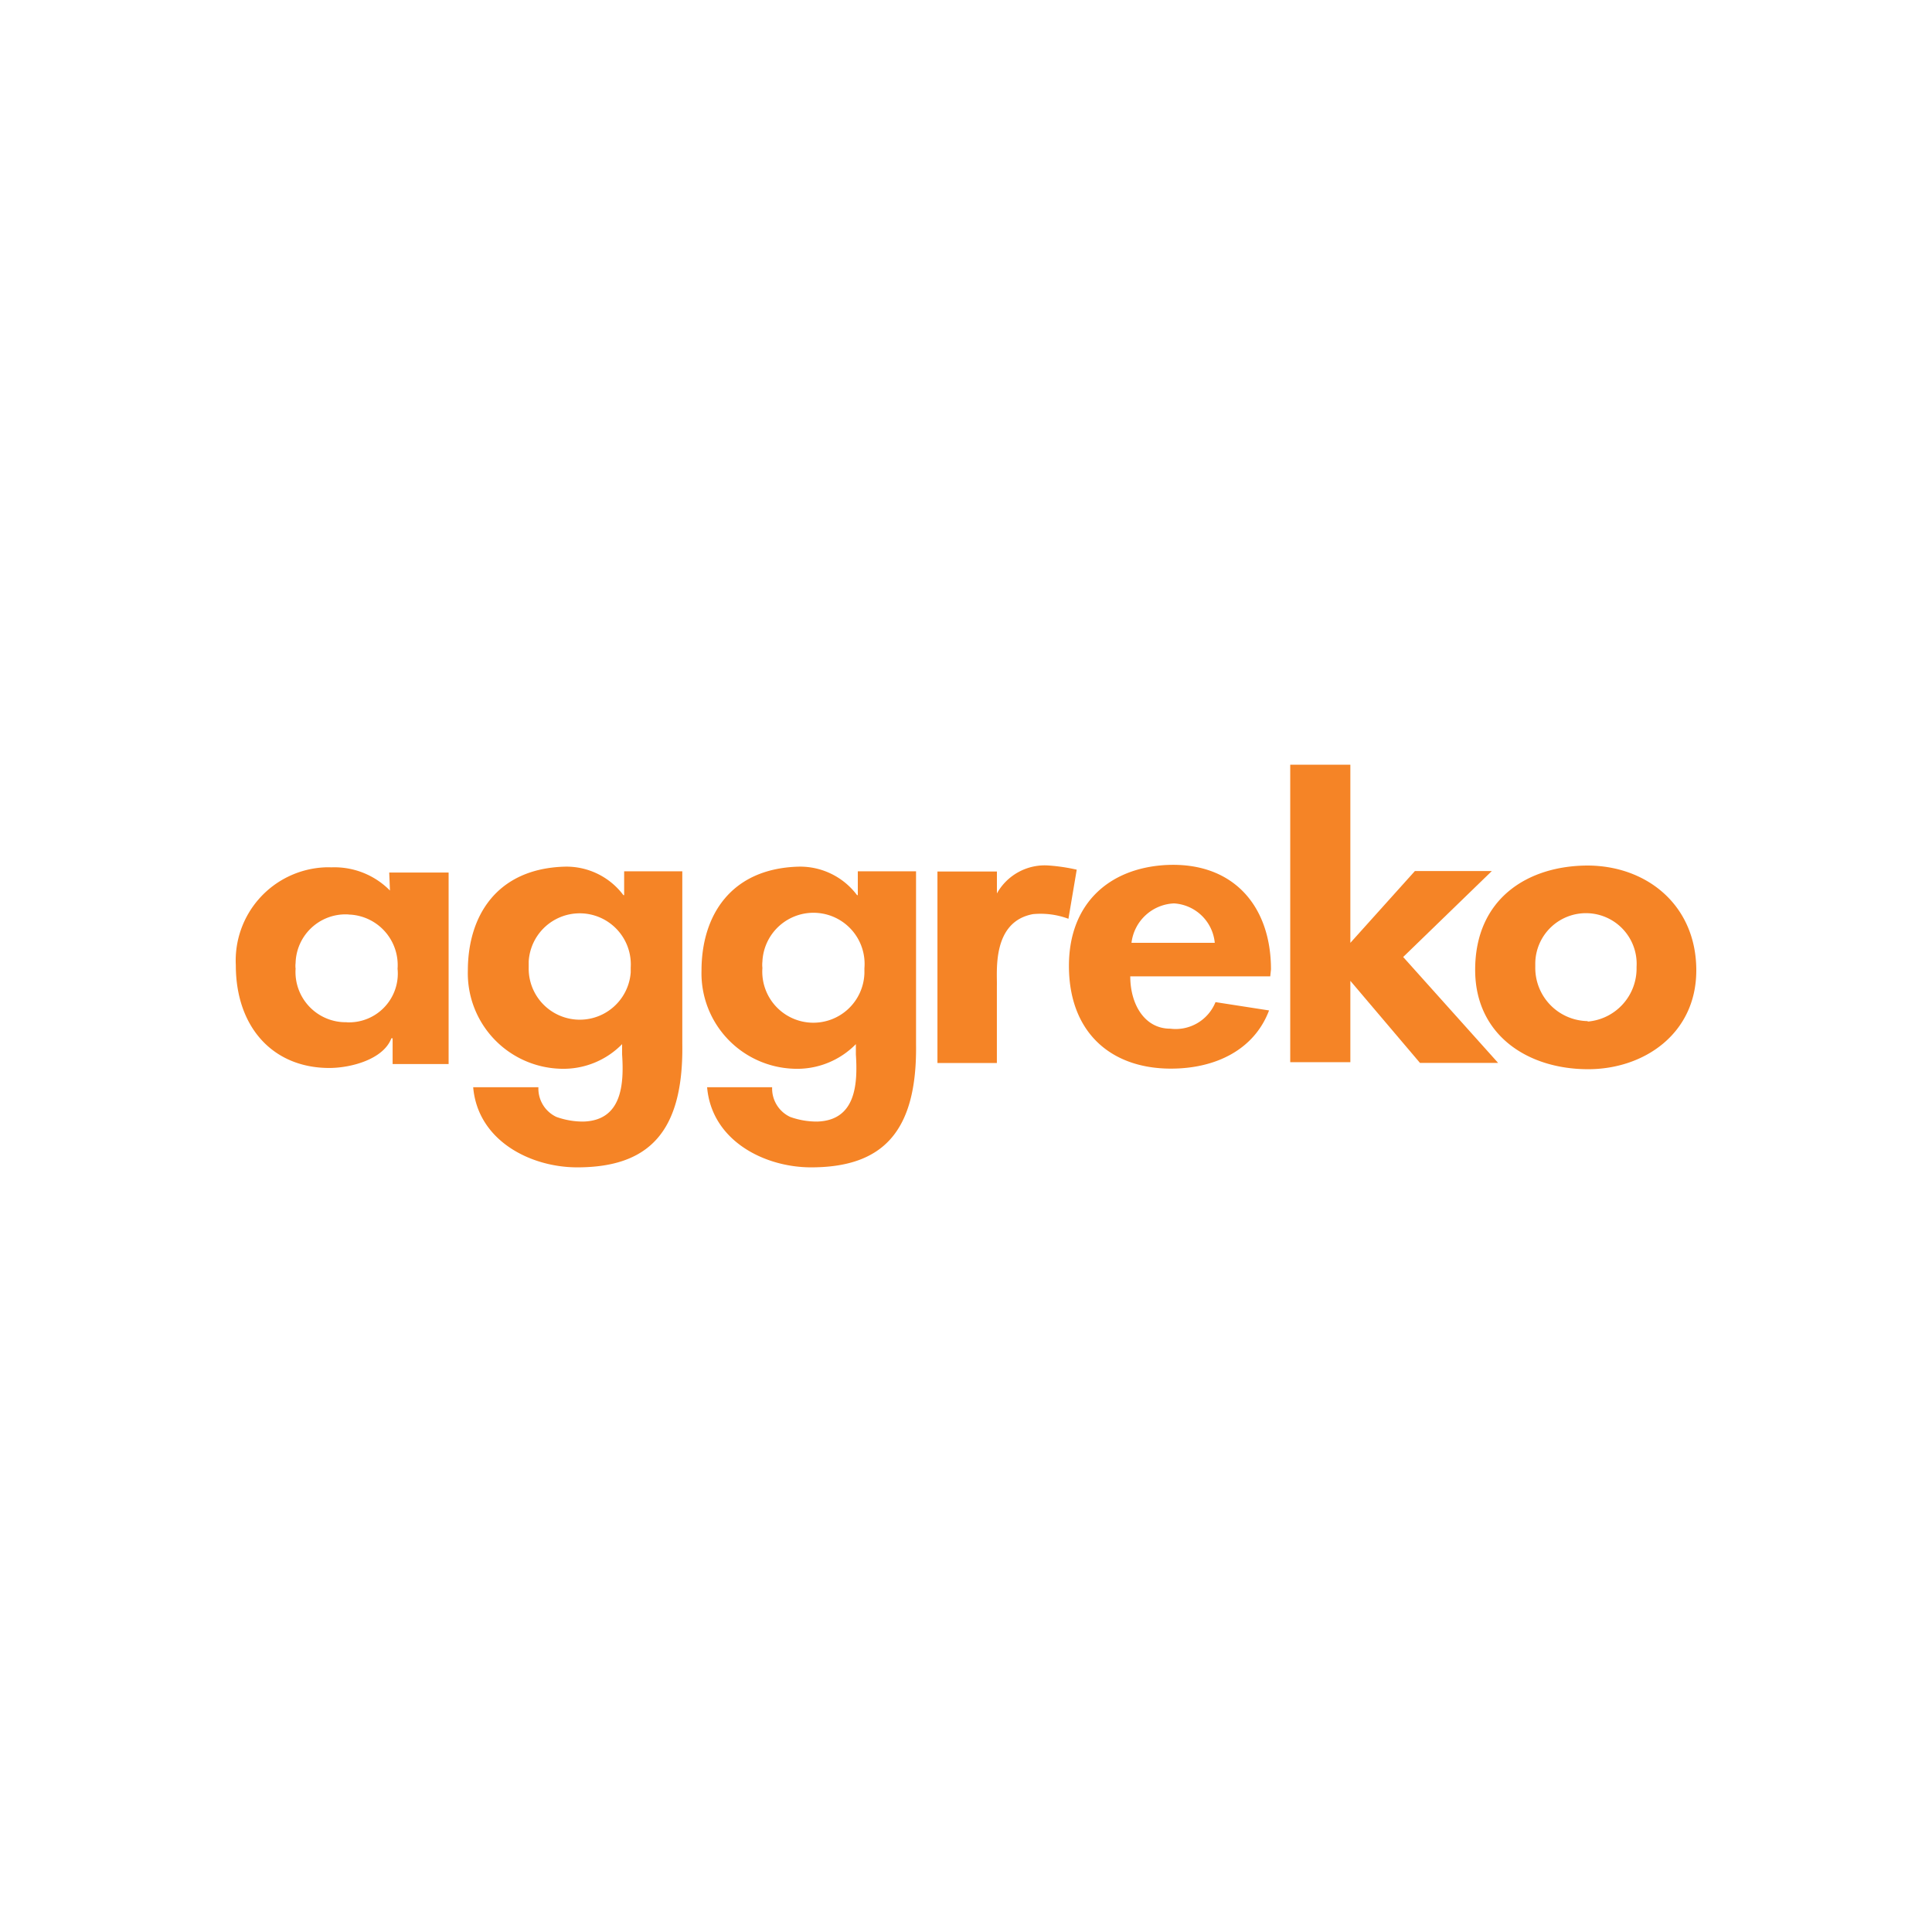 <?xml version="1.0" encoding="UTF-8"?>
<svg xmlns="http://www.w3.org/2000/svg" viewBox="0 0 500 500">
  <defs>
    <style>.a{fill:#f58426;}</style>
  </defs>
  <path class="a" d="M278.65,225.11l-2.14,12.67a20.6,20.6,0,0,0-9.2-1.2c-10.71,2-9.2,15.06-9.32,18.52v20H242.61V225.55H258v5.67A14.18,14.18,0,0,1,271.53,224a47.29,47.29,0,0,1,7.12,1.07"></path>
  <path class="a" d="M328.93,250.88c0-16.51-9.89-28-27.41-27-14.55.89-24.88,10-24.88,26.09,0,17.07,10.71,26.59,26.4,26.59,11.53,0,21.54-4.86,25.39-15.06l-13.86-2.15a11.12,11.12,0,0,1-11.72,6.87c-6.68,0-10.34-6.36-10.34-13.54h36.23ZM292.83,244a11.59,11.59,0,0,1,11-10.2A11.28,11.28,0,0,1,314.38,244Z"></path>
  <polygon class="a" points="349.47 244.01 366.17 225.43 386.08 225.43 363.14 247.67 387.71 275.08 367.49 275.08 349.47 253.84 349.47 274.89 333.91 274.89 333.91 197.9 349.47 197.9 349.47 244.01"></polygon>
  <path class="a" d="M411,224c-15.56,0-29.23,8.51-29.23,27,0,16.82,13.54,25.71,29.23,25.71,14.49,0,28-9.2,28-25.58C439,234.31,426.27,224.1,411,224Zm0,40.33c-.12,0-.19,0-.19-.07a13.78,13.78,0,0,1-13.48-14.05v-1.07a13.12,13.12,0,1,1,26.21,1.14A13.79,13.79,0,0,1,411,264.37Z"></path>
  <path class="a" d="M100.73,225.81l.19,4.66a20.16,20.16,0,0,0-15.19-6,16.07,16.07,0,0,0-1.7,0,24.14,24.14,0,0,0-23,25.33c0,16.07,9.64,26.59,24.2,26.59,5.54,0,14-2.21,16.06-7.69h.32v6.68H116.1V225.81Zm-11,38.74a13,13,0,0,1-13.23-13.86,5.86,5.86,0,0,1,0-1.45,12.93,12.93,0,0,1,13.23-12.6c.32,0,.7.07,1,.07h.06a13.09,13.09,0,0,1,12.1,14,12.62,12.62,0,0,1-13.17,13.86Z"></path>
  <path class="a" d="M176.58,270.22V225.49H161.53v6.18h-.19a18.42,18.42,0,0,0-15.19-7.38c-17.58.51-25.07,12.73-25.07,26.91A24.72,24.72,0,0,0,145,276.59,21.26,21.26,0,0,0,161,270.22v2.65c.51,7.69,0,17.08-10,17.39a20.39,20.39,0,0,1-7-1.2,8.11,8.11,0,0,1-4.66-7.68H122.46c1.2,13.86,14.87,20.73,26.91,20.73C167.89,302.11,176.9,293,176.58,270.22Zm-13.35-19.84v1.26a13.22,13.22,0,0,1-26.4-1.32V248.8a13.22,13.22,0,0,1,26.4,1.58Z"></path>
  <path class="a" d="M237.07,270.22V225.49H222v6.18h-.19a18.41,18.41,0,0,0-15.18-7.38c-17.58.51-25.08,12.73-25.08,26.91a24.72,24.72,0,0,0,23.88,25.39,21.27,21.27,0,0,0,16.07-6.37v2.65c.5,7.69,0,17.08-10,17.39a20.31,20.31,0,0,1-7-1.2,8.11,8.11,0,0,1-4.67-7.68H183c1.19,13.86,14.87,20.73,26.9,20.73C228.37,302.11,237.38,293,237.07,270.22Zm-13.36-19.65v1.26a13.22,13.22,0,1,1-26.4-1.33,7.4,7.4,0,0,1,0-1.63,13.23,13.23,0,1,1,26.4,1.7Z"></path>
</svg>
